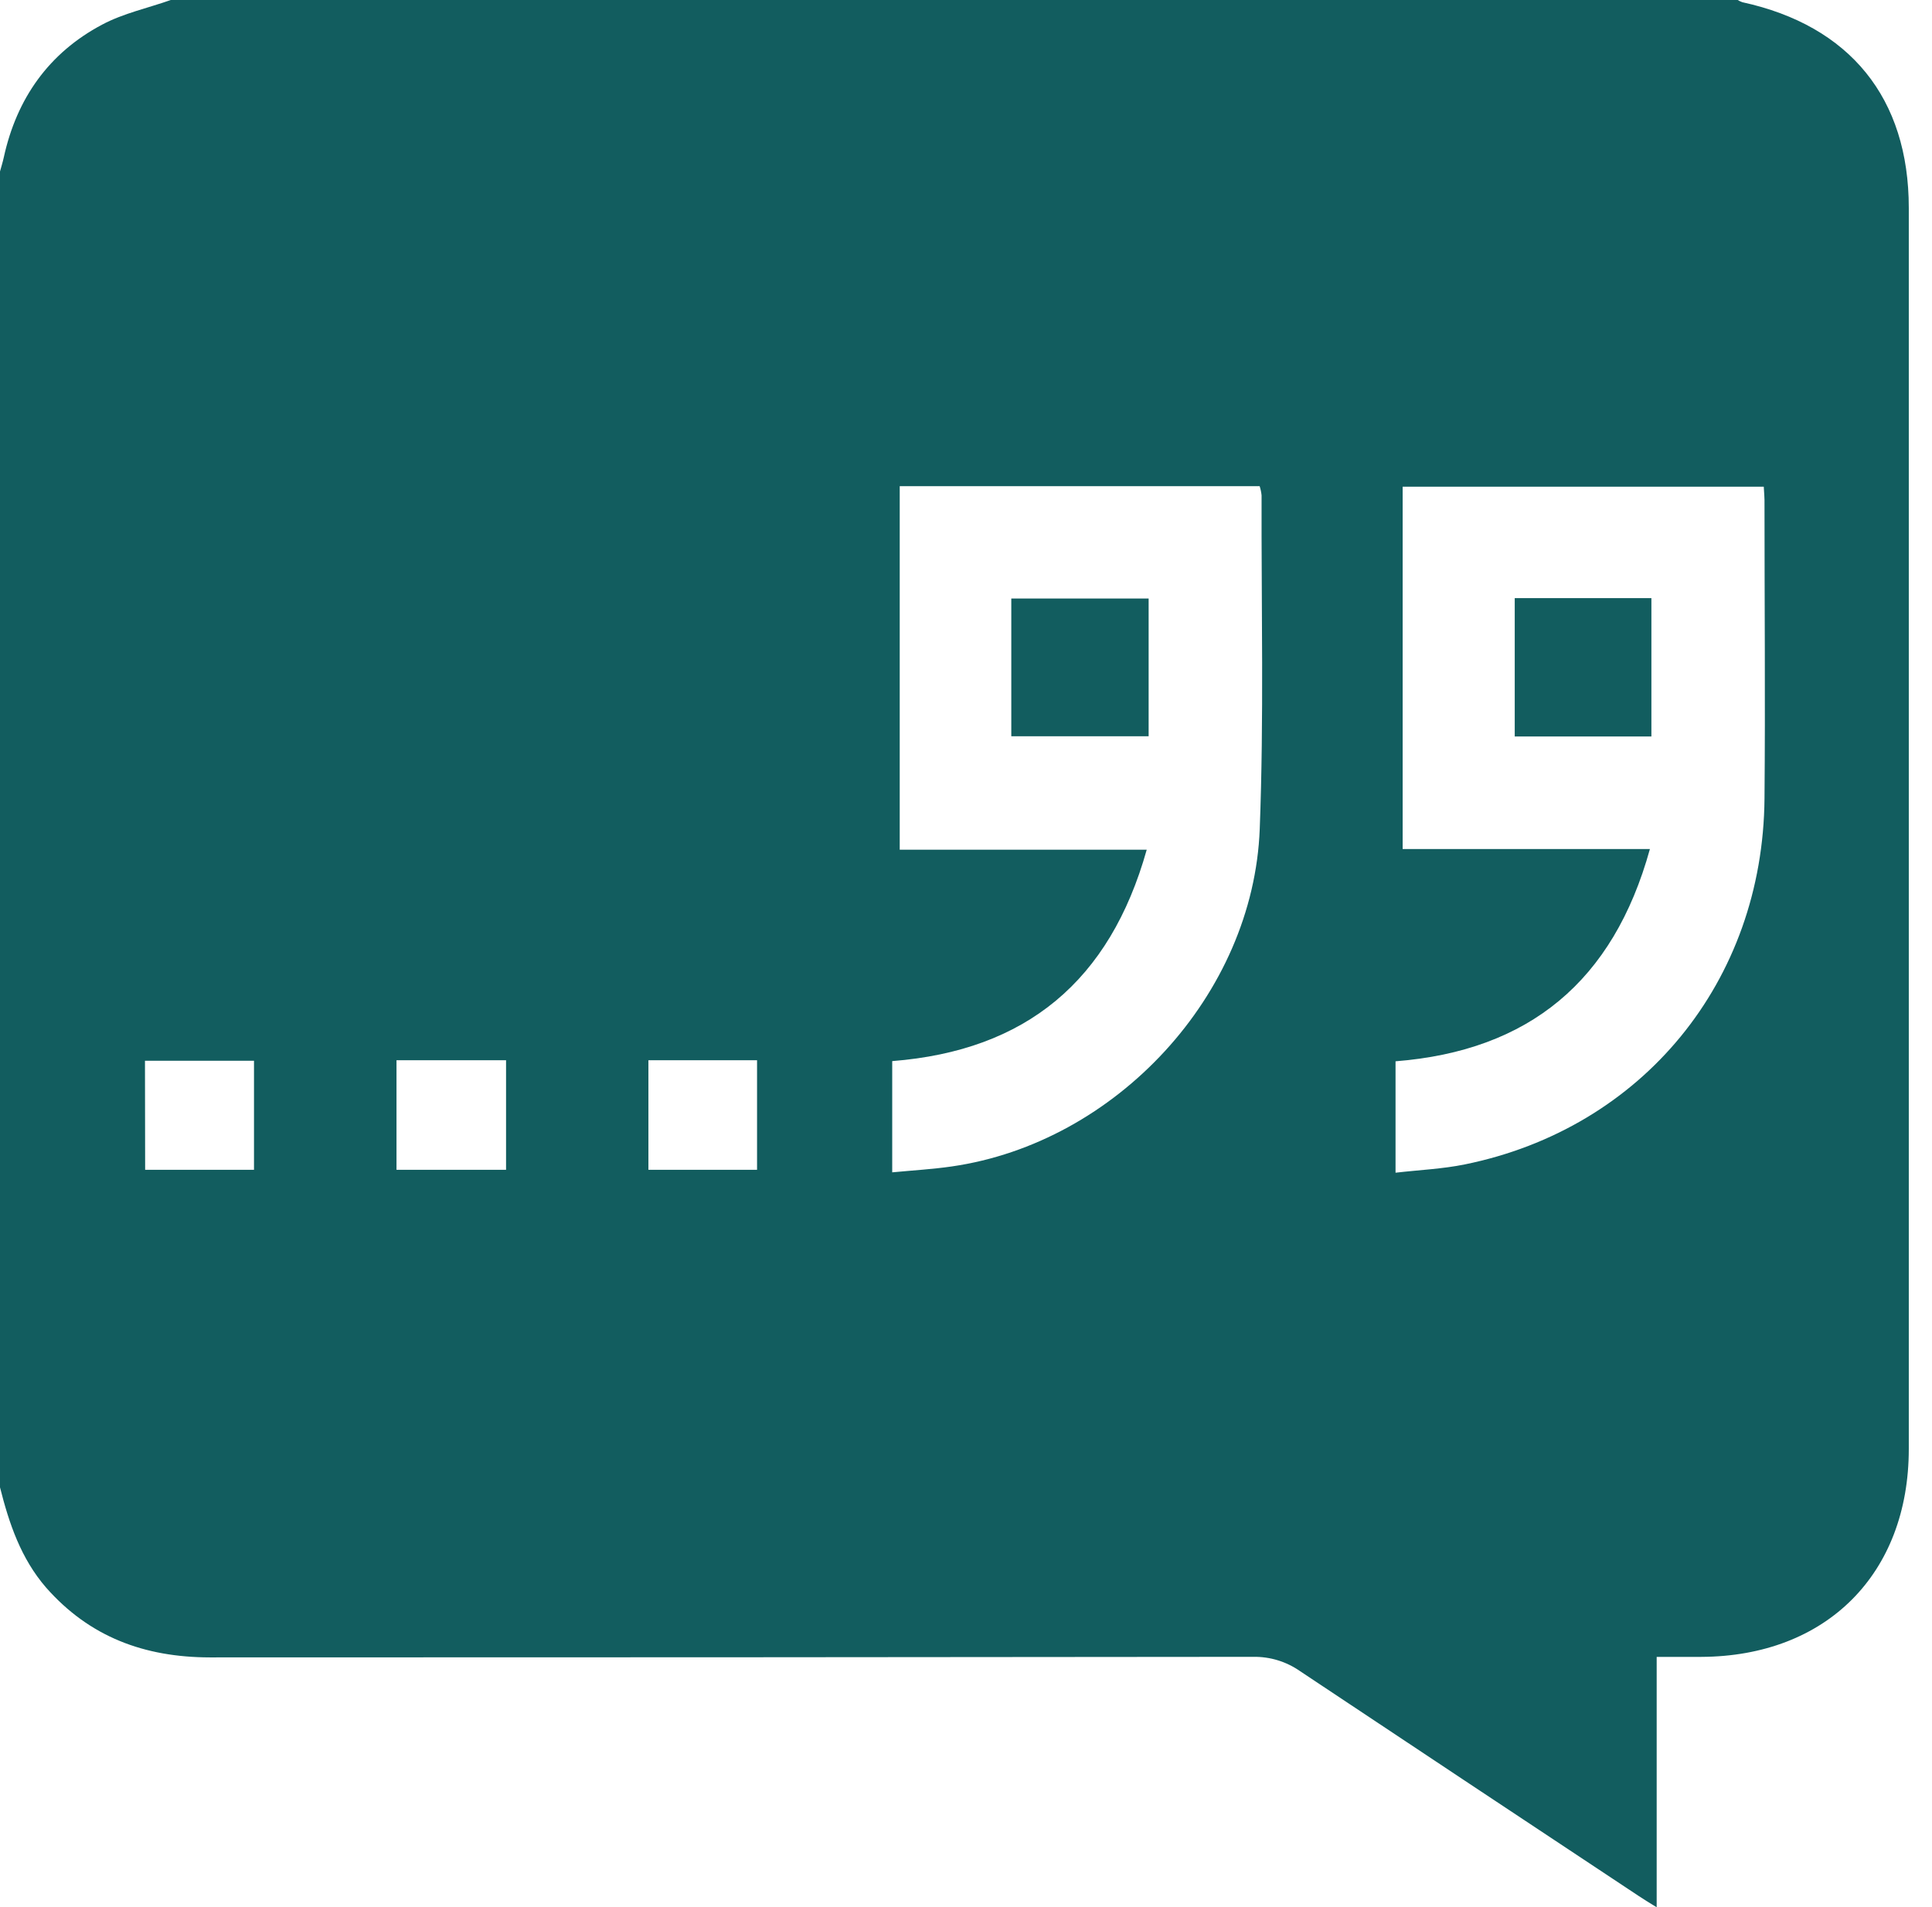 <svg width="79" height="78" viewBox="0 0 79 78" fill="none" xmlns="http://www.w3.org/2000/svg">
<g clip-path="url(#clip0_1169_709)">
<path d="M0 60.826V7.012C0.053 6.82 0.112 6.631 0.155 6.435C0.682 4.024 2.002 2.159 4.175 1.008C5.051 0.54 6.063 0.328 7.012 -0.01H71.039C71.103 0.031 71.171 0.065 71.243 0.09C75.644 1.047 78.051 4.014 78.051 8.503C78.051 25.419 78.051 42.337 78.051 59.254C78.051 64.367 74.68 67.74 69.558 67.76C68.984 67.76 68.412 67.76 67.742 67.76V78C67.406 77.796 67.192 77.662 66.984 77.523C62.368 74.466 57.759 71.405 53.156 68.341C52.598 67.951 51.932 67.748 51.252 67.758C37.026 67.774 22.801 67.782 8.578 67.781C5.906 67.776 3.666 66.948 1.884 64.925C0.853 63.734 0.373 62.306 0 60.826ZM36.483 47.944C37.355 47.861 38.139 47.816 38.912 47.704C45.633 46.739 51.254 40.682 51.511 33.902C51.684 29.363 51.574 24.811 51.586 20.258C51.573 20.13 51.547 20.005 51.508 19.883H36.79V34.75H46.89C45.38 40.126 41.953 42.965 36.483 43.395V47.944ZM72.123 19.903H57.355V34.723H67.465C65.968 40.132 62.522 42.971 57.064 43.403V47.959C58.046 47.845 58.983 47.806 59.891 47.621C67.162 46.146 72.09 40.134 72.151 32.652C72.186 28.638 72.151 24.626 72.151 20.612C72.157 20.388 72.135 20.166 72.121 19.903H72.123ZM16.213 43.36V47.841H20.693V43.36H16.213ZM5.935 47.841H10.386V43.381H5.928L5.935 47.841ZM26.514 43.36V47.841H30.956V43.36H26.514Z" fill="#125D5F"/>
<path d="M46.968 30.11H41.352V24.477H46.968V30.11Z" fill="#125D5F"/>
<path d="M67.526 30.119H61.938V24.461H67.526V30.119Z" fill="#125D5F"/>
</g>
<defs>
<clipPath id="clip0_1169_709">
<rect width="78.051" height="78" fill="white"/>
</clipPath>
</defs>
</svg>
